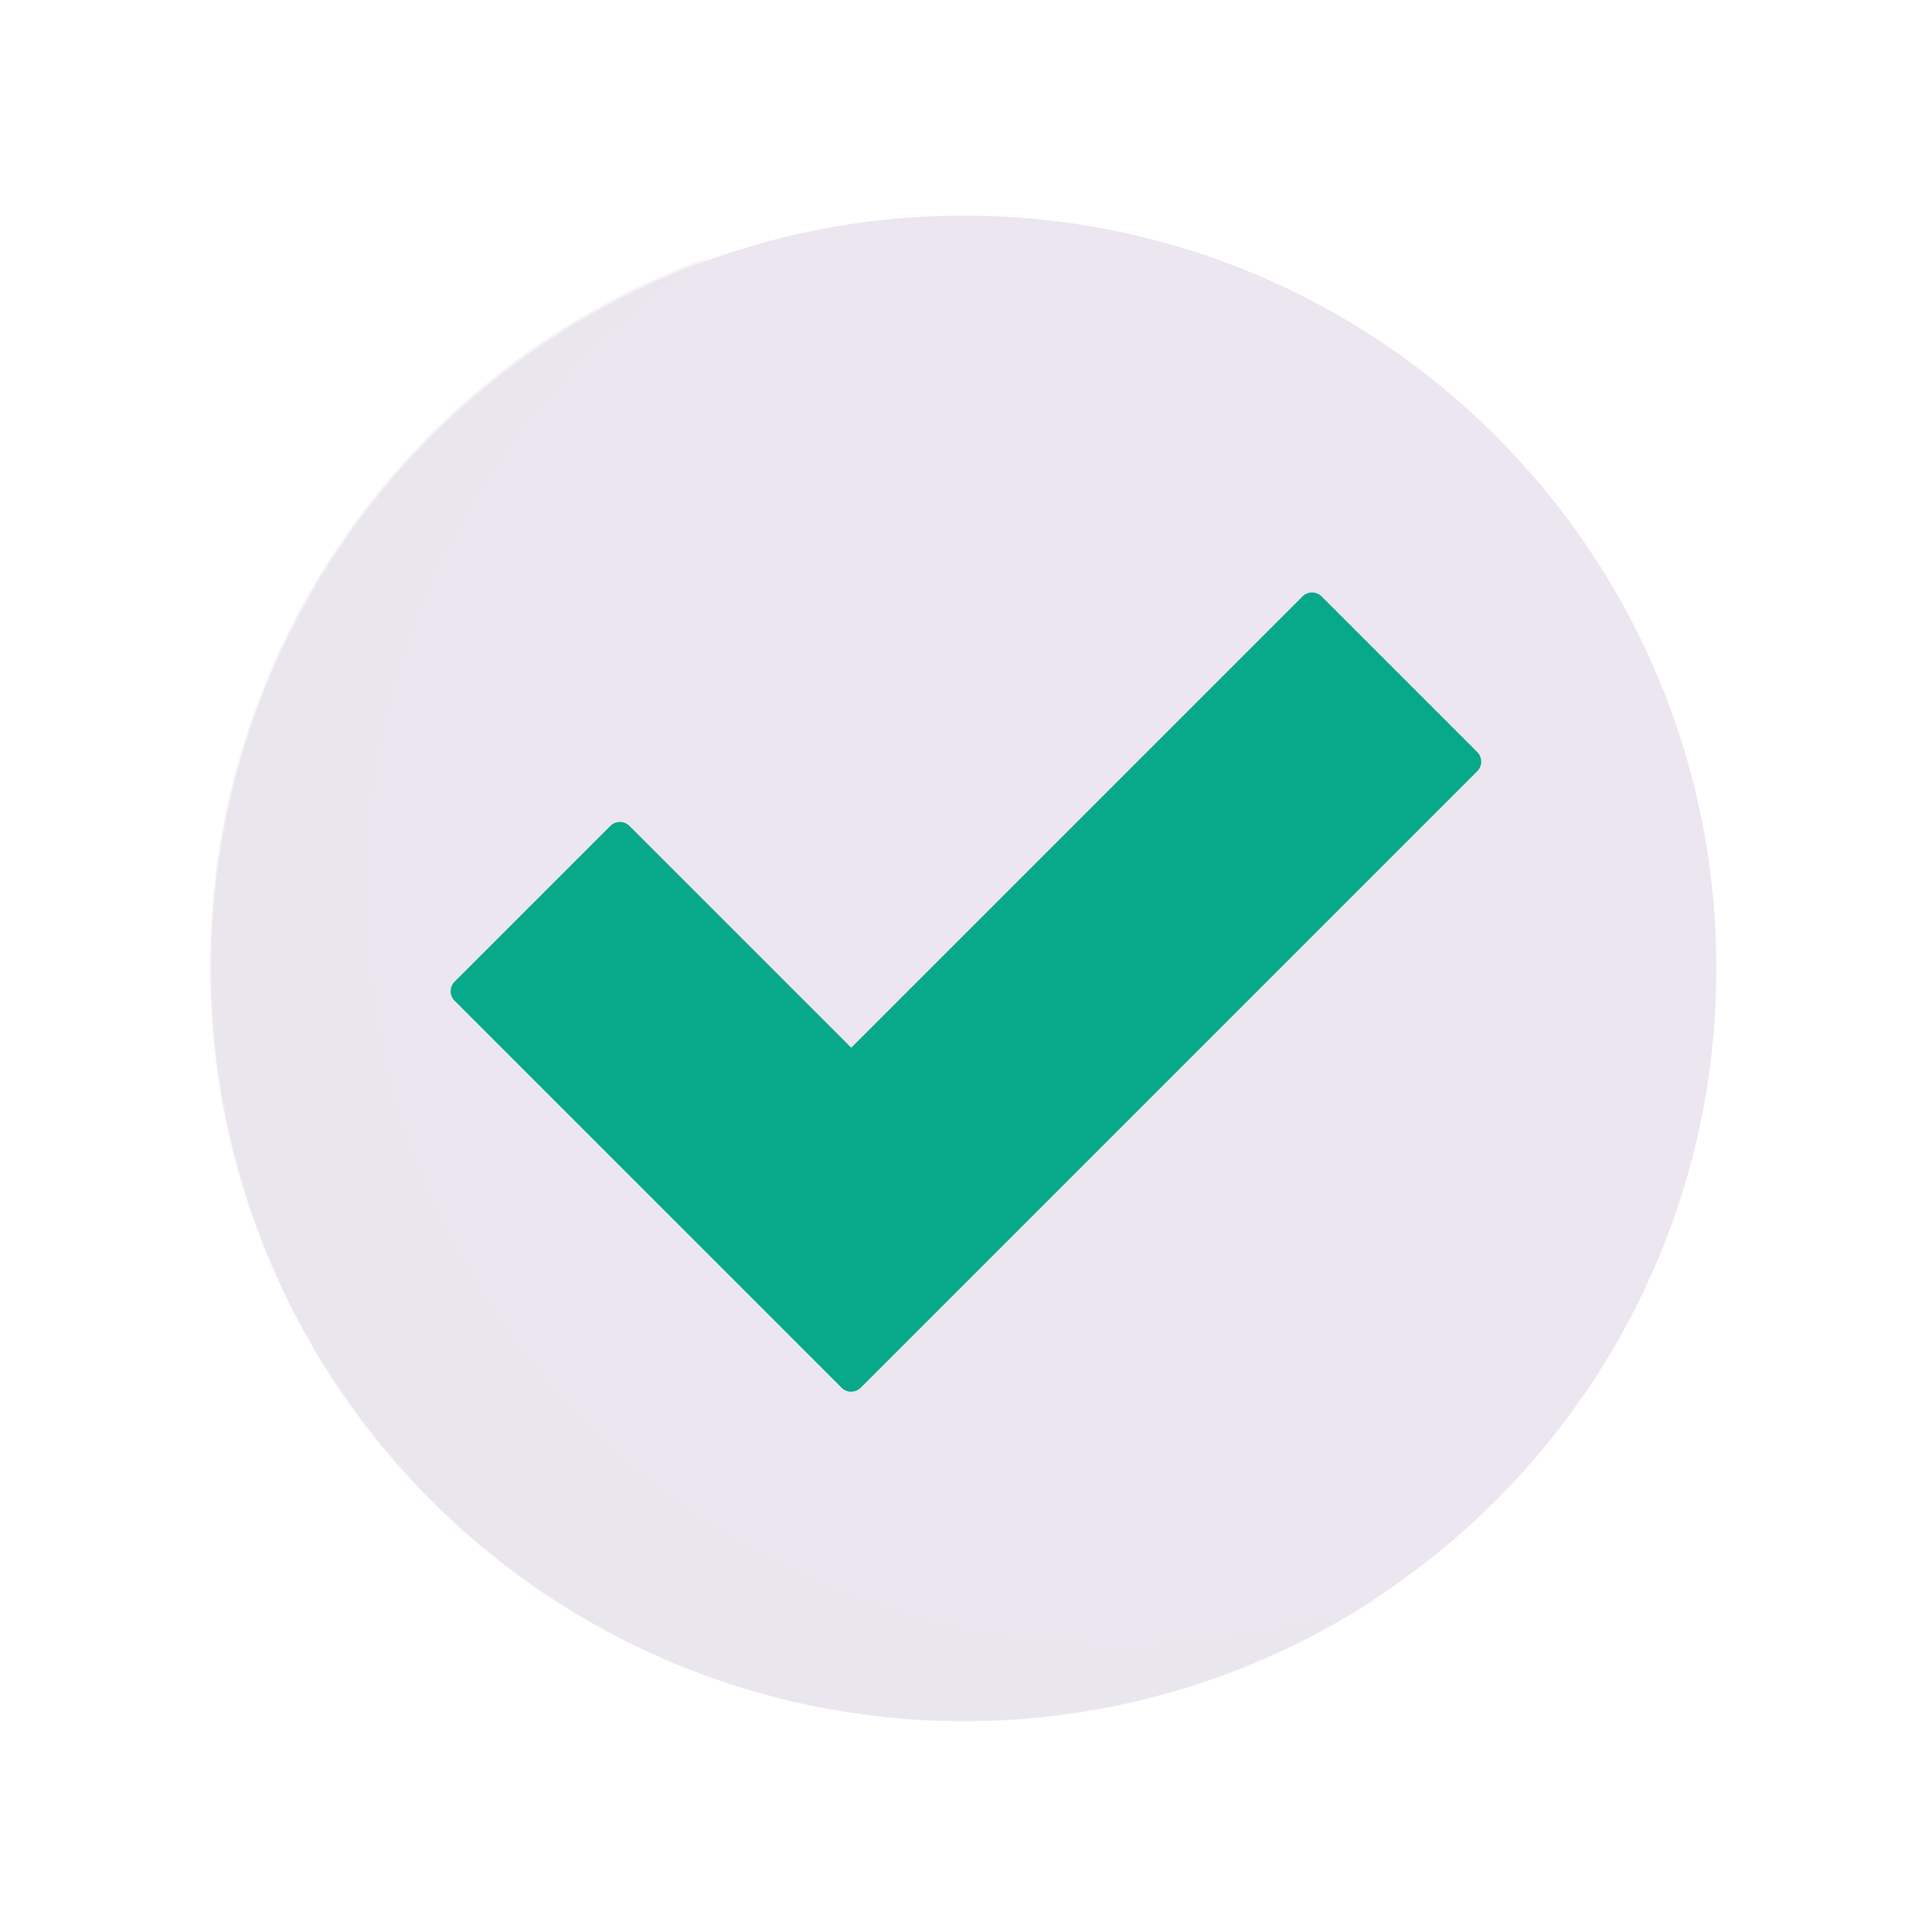 <svg xmlns="http://www.w3.org/2000/svg" width="430" height="430" style="width:100%;height:100%;transform:translate3d(0,0,0);content-visibility:visible" viewBox="0 0 430 430"><defs><clipPath id="a"><path d="M0 0h430v430H0z"/></clipPath><clipPath id="e"><path d="M0 0h430v430H0z"/></clipPath><clipPath id="d"><path d="M0 0h430v430H0z"/></clipPath><clipPath id="c"><path d="M0 0h430v430H0z"/></clipPath><clipPath id="b"><path d="M0 0h430v430H0z"/></clipPath></defs><g clip-path="url(#a)"><g clip-path="url(#b)" style="display:none"><g style="display:none"><path class="primary"/><path class="primary" style="mix-blend-mode:multiply"/></g><g style="display:none"><path class="secondary"/><path class="secondary" style="mix-blend-mode:multiply"/></g></g><g clip-path="url(#c)" style="display:none"><g style="display:none"><path class="primary"/><path fill="none" class="primary"/></g><g style="display:none"><path class="primary"/><path class="primary" style="mix-blend-mode:multiply"/></g><g style="display:none"><path class="secondary"/><path class="secondary" style="mix-blend-mode:multiply"/></g><g style="display:none"><path class="secondary"/><path class="secondary" style="mix-blend-mode:multiply"/></g></g><g clip-path="url(#d)" style="display:block"><g fill="#EBE6EF" style="display:block"><path d="M214.5 383c92.508 0 167.5-74.992 167.5-167.5S307.008 48 214.5 48 47 122.992 47 215.5 121.992 383 214.5 383z" class="primary"/><path d="M63.926 161.034a167.869 167.869 0 0 0 65.673-25.039A167.888 167.888 0 0 1-88.594-66.656a167.893 167.893 0 0 1 70.493-96.349A167.877 167.877 0 0 0-129.484 1.342a167.877 167.877 0 0 0 193.41 159.692z" class="primary" opacity=".5" style="mix-blend-mode:multiply" transform="translate(176.312 220.156)"/></g><g fill="#08A88A" style="display:block"><path d="M289.898 132.745 189.452 233.192l-49.354-49.354a3 3 0 0 0-4.243 0l-34.648 34.648a3 3 0 0 0 0 4.243l86.124 86.124a3 3 0 0 0 4.243 0l137.215-137.217a3 3 0 0 0 0-4.243l-34.648-34.648a3 3 0 0 0-4.243 0z" class="secondary"/><path d="m-4.793-62.508 49.354 49.354.001 76.54a2.988 2.988 0 0 1-2.121-.878l-86.125-86.125a3 3 0 0 1-.044-4.198l34.737-34.736a3 3 0 0 1 4.198.043z" class="secondary" opacity=".5" style="mix-blend-mode:multiply" transform="translate(144.873 246.361)"/></g><g style="display:none"><path class="secondary"/><path class="secondary" style="mix-blend-mode:multiply"/></g></g><g clip-path="url(#e)" style="display:none"><g style="display:none"><path class="primary"/><path class="primary" style="mix-blend-mode:multiply"/></g><g style="display:none"><path class="secondary"/><path class="secondary" style="mix-blend-mode:multiply"/></g></g></g></svg>